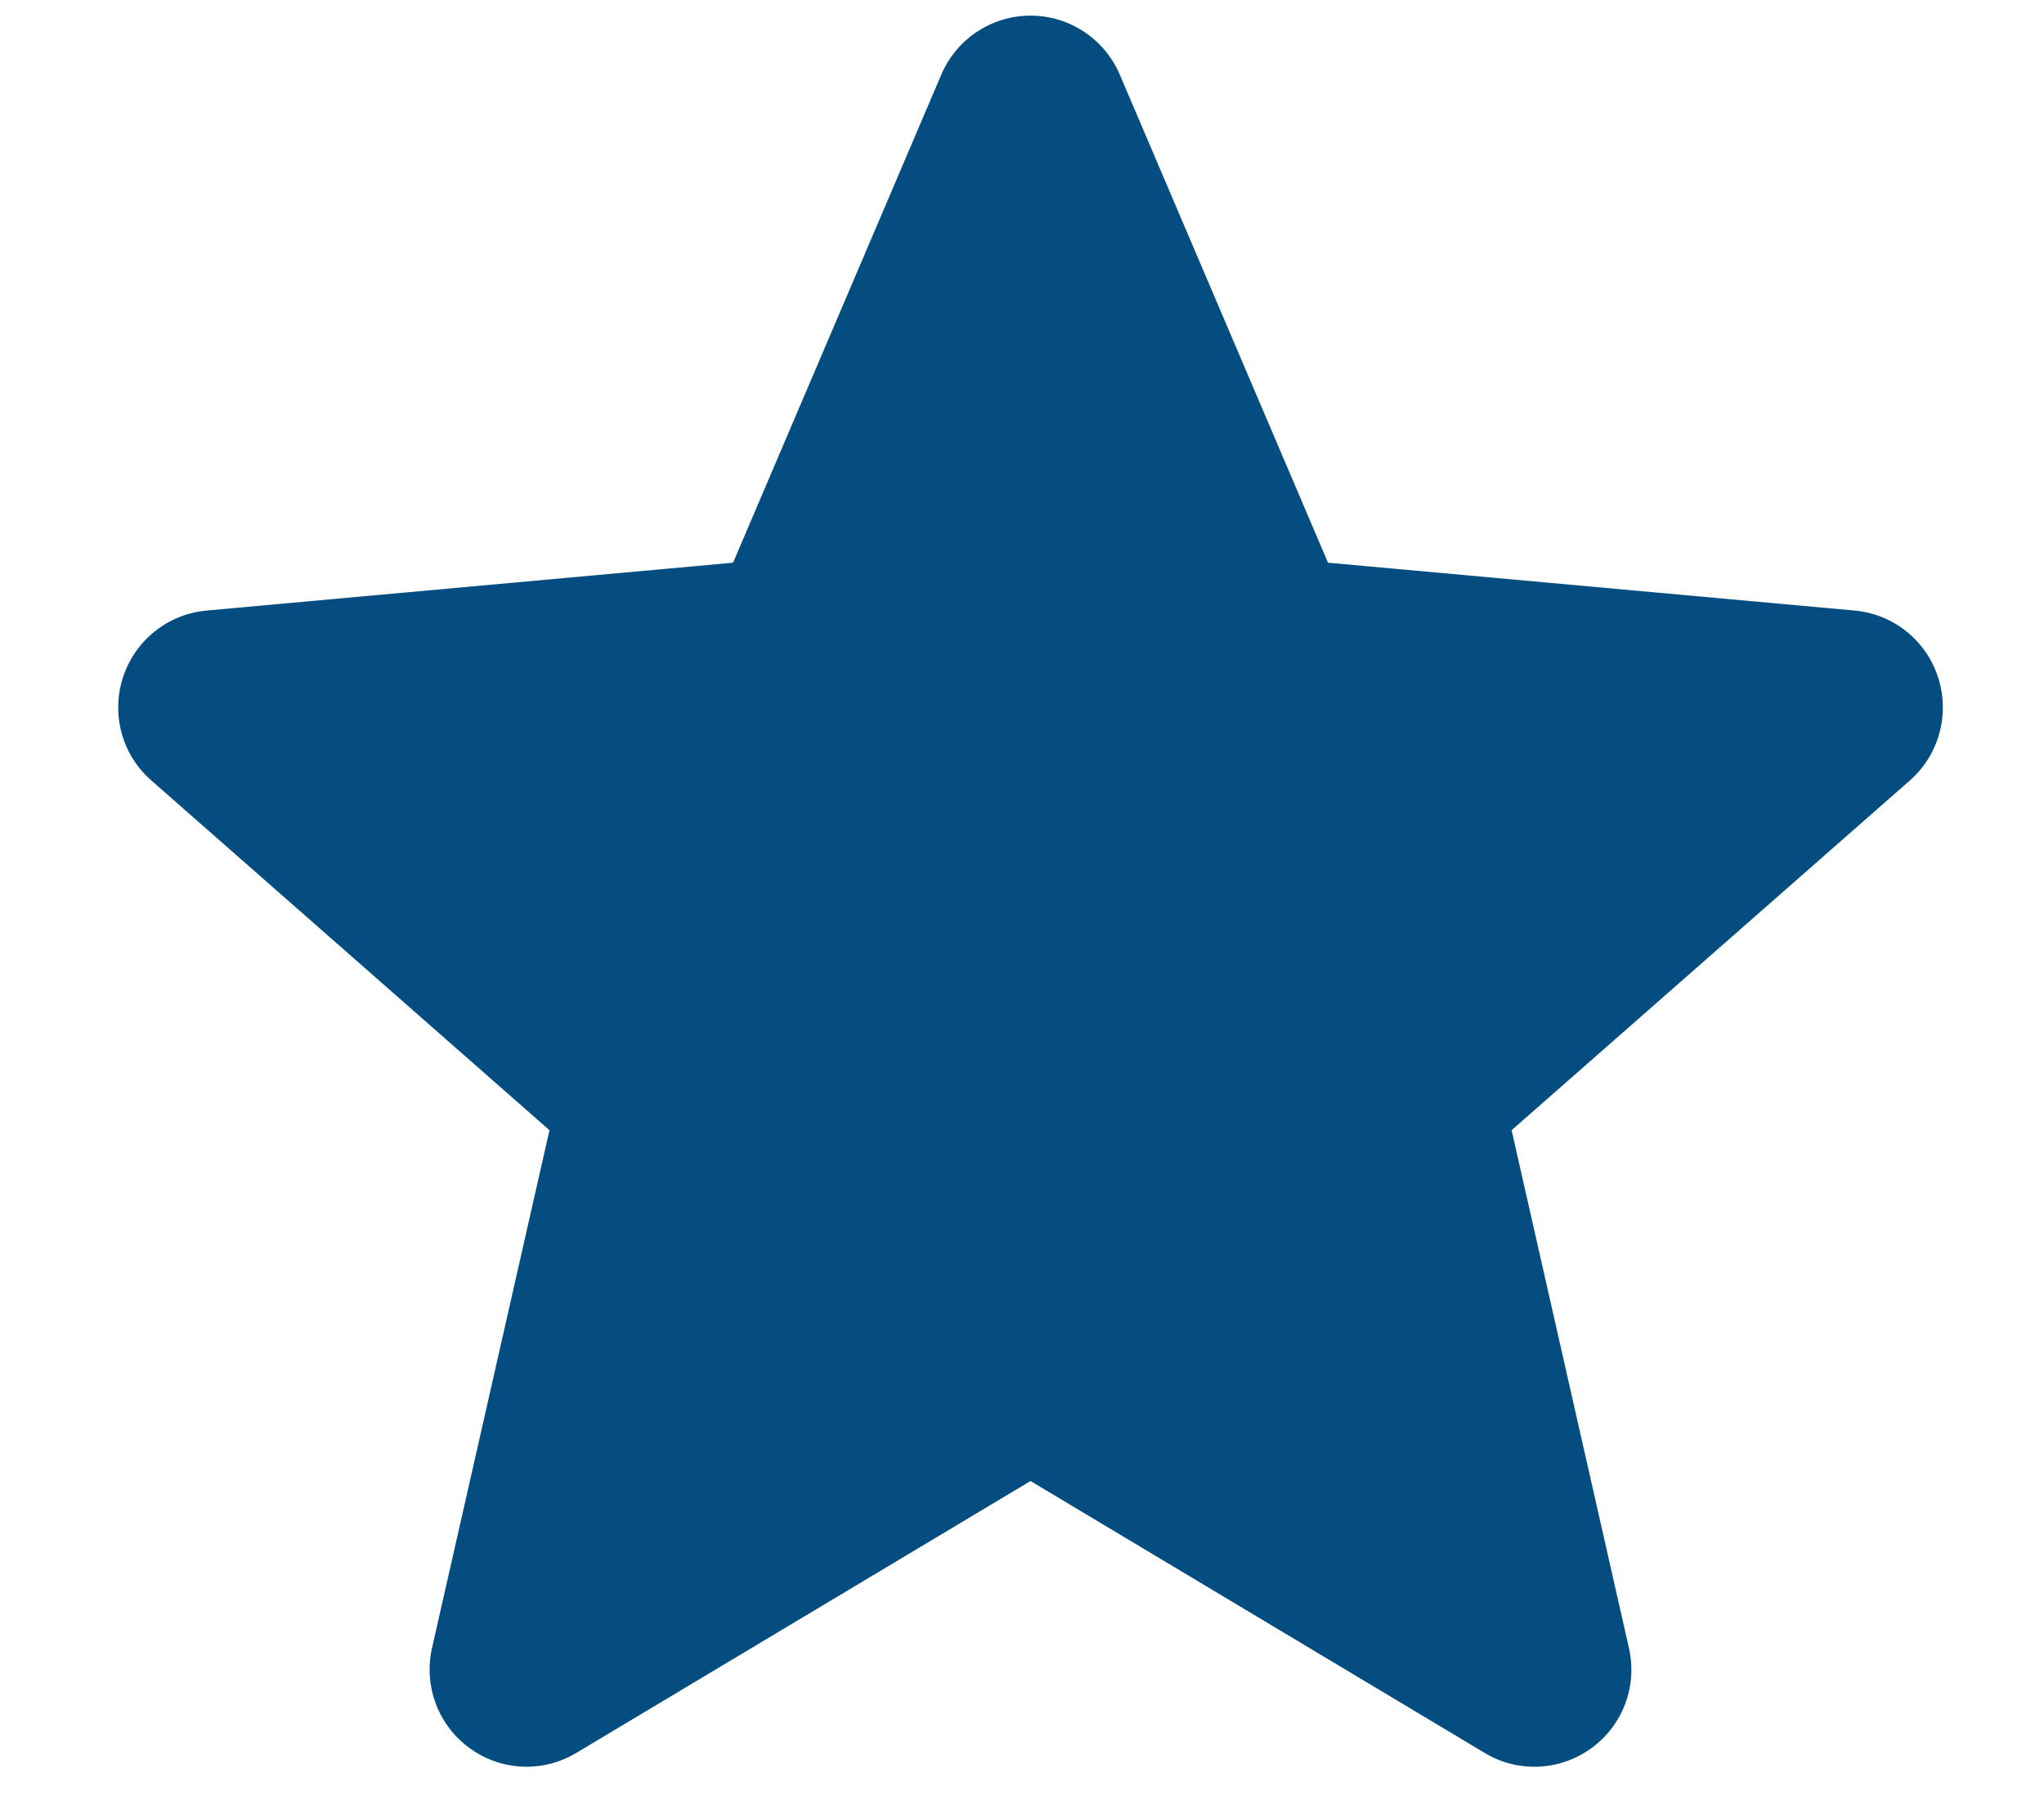 <svg width="17" height="15" viewBox="0 0 17 15" fill="none" xmlns="http://www.w3.org/2000/svg">
<path d="M16.119 5.632C16.02 5.325 15.747 5.106 15.425 5.077L11.045 4.679L9.313 0.62C9.185 0.322 8.894 0.13 8.571 0.13C8.248 0.13 7.957 0.322 7.829 0.62L6.097 4.679L1.717 5.077C1.395 5.107 1.123 5.325 1.023 5.632C0.923 5.94 1.015 6.278 1.259 6.49L4.57 9.398L3.593 13.704C3.522 14.02 3.645 14.348 3.907 14.537C4.048 14.639 4.213 14.691 4.38 14.691C4.523 14.691 4.665 14.653 4.793 14.576L8.571 12.315L12.348 14.576C12.624 14.743 12.973 14.727 13.235 14.537C13.497 14.347 13.62 14.02 13.548 13.704L12.572 9.398L15.883 6.491C16.126 6.278 16.219 5.941 16.119 5.632Z" fill="#044D80"/>
</svg>
